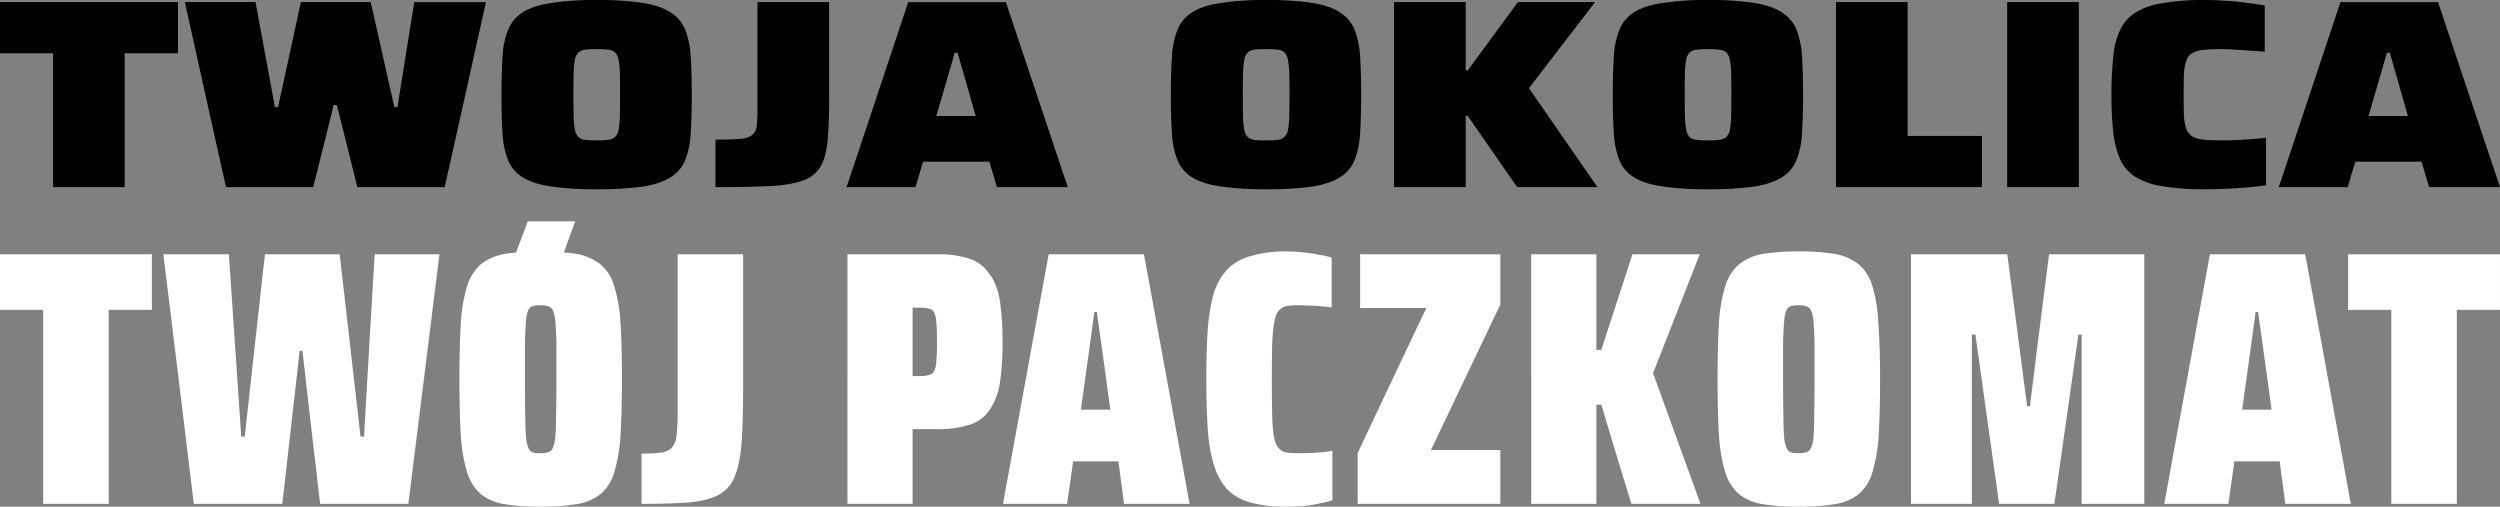 <svg xmlns="http://www.w3.org/2000/svg" width="1113.377" height="225.651" viewBox="0 0 1113.377 225.651">
  <rect x="0" y="0" width="1113.377" height="225.651" fill="#808080" stroke="none"/>
  <g id="headline_temat" transform="translate(-385 -581)">
    <path id="Path_29786" data-name="Path 29786" d="M25.6,93.785V34.173H1.992V11.38H81.241V34.173H57.513V93.785Zm77.07,0Q98,73.213,84.322,11.38h31.442q2.221,11.689,8.65,46.754h1.4q2.571-11.689,10.169-46.754h31.092q2.688,11.689,10.52,46.754H179l7.481-46.754h31.91q-4.559,20.689-18.351,82.4H161.116Q158.9,84.668,152,57.2h-1.4q-2.221,9.117-9.117,36.585Zm165.085.935a133.416,133.416,0,0,1-20.572-1.286q-7.948-1.169-12.507-4.091a16.081,16.081,0,0,1-6.429-7.6A38.111,38.111,0,0,1,225.8,69.707q-.468-7.13-.468-16.948t.468-17.065a37.8,37.8,0,0,1,2.455-11.922,16.445,16.445,0,0,1,6.546-7.831q4.442-2.922,12.39-4.091a122.482,122.482,0,0,1,20.572-1.4,132.459,132.459,0,0,1,20.455,1.286q7.948,1.286,12.39,4.208a16.535,16.535,0,0,1,6.546,7.714A39.075,39.075,0,0,1,309.6,35.693q.468,7.247.468,17.065T309.6,69.707a38.108,38.108,0,0,1-2.455,12.039,16.081,16.081,0,0,1-6.429,7.6q-4.559,2.922-12.507,4.208A145.5,145.5,0,0,1,267.758,94.72Zm0-21.741a44.381,44.381,0,0,0,5.026-.234,5.274,5.274,0,0,0,2.922-1.169,5.443,5.443,0,0,0,1.753-3.156,35.6,35.6,0,0,0,.584-5.961q.117-3.857.117-9.7,0-5.961-.117-9.818a33.158,33.158,0,0,0-.584-5.844,6.027,6.027,0,0,0-1.636-3.39,5.941,5.941,0,0,0-3.039-1.169,54.148,54.148,0,0,0-10.052,0,5.555,5.555,0,0,0-3.156,1.286,5.7,5.7,0,0,0-1.52,3.156,36.3,36.3,0,0,0-.584,6.078q-.117,3.74-.117,9.7,0,5.844.117,9.7a35.588,35.588,0,0,0,.584,5.961,5.807,5.807,0,0,0,1.636,3.156,5.43,5.43,0,0,0,3.039,1.169A44.382,44.382,0,0,0,267.758,72.979Zm52.875,20.806V72.629q6.779,0,10.637-.351a10.508,10.508,0,0,0,5.494-1.52,6.04,6.04,0,0,0,2.221-4.091,67.046,67.046,0,0,0,.351-7.831V11.38h31.91V54.511q0,11.338-.7,18.7-.7,7.247-3.156,11.455a14.442,14.442,0,0,1-7.831,6.195q-5.494,1.987-14.961,2.455T320.633,93.785Zm58.368,0q6.9-20.572,27.468-82.4h43.482q6.9,20.689,27.585,82.4H445.977q-.818-2.805-3.39-11.338H413.132q-.935,2.805-3.39,11.338Zm39.975-31.676h17.533q-1.987-7.13-8.065-28.17h-1.286Q425.171,40.953,418.976,62.109ZM565.869,94.72A133.412,133.412,0,0,1,545.3,93.434q-7.948-1.169-12.507-4.091a16.08,16.08,0,0,1-6.429-7.6,38.112,38.112,0,0,1-2.455-12.039q-.467-7.13-.467-16.948t.467-17.065a37.8,37.8,0,0,1,2.455-11.922,16.446,16.446,0,0,1,6.546-7.831q4.442-2.922,12.39-4.091a122.479,122.479,0,0,1,20.572-1.4,132.458,132.458,0,0,1,20.455,1.286q7.948,1.286,12.39,4.208a16.535,16.535,0,0,1,6.546,7.714,39.079,39.079,0,0,1,2.455,12.039q.468,7.247.468,17.065t-.468,16.948a38.112,38.112,0,0,1-2.455,12.039,16.081,16.081,0,0,1-6.429,7.6q-4.559,2.922-12.507,4.208A145.5,145.5,0,0,1,565.869,94.72Zm0-21.741a44.378,44.378,0,0,0,5.026-.234,5.274,5.274,0,0,0,2.922-1.169,5.442,5.442,0,0,0,1.753-3.156,35.6,35.6,0,0,0,.584-5.961q.117-3.857.117-9.7,0-5.961-.117-9.818a33.158,33.158,0,0,0-.584-5.844,6.026,6.026,0,0,0-1.636-3.39,5.94,5.94,0,0,0-3.039-1.169,54.146,54.146,0,0,0-10.052,0,5.556,5.556,0,0,0-3.156,1.286,5.7,5.7,0,0,0-1.519,3.156,36.29,36.29,0,0,0-.584,6.078q-.117,3.74-.117,9.7,0,5.844.117,9.7a35.578,35.578,0,0,0,.584,5.961,5.807,5.807,0,0,0,1.636,3.156,5.43,5.43,0,0,0,3.039,1.169A44.378,44.378,0,0,0,565.869,72.979Zm56.966,20.806V11.38h31.91v30.39h.935q5.611-7.6,22.325-30.39H712.37L682.914,49.719q7.6,10.987,30.507,44.066H677.655q-5.494-7.948-21.975-31.676h-.935V93.785Zm139.838.935A133.416,133.416,0,0,1,742.1,93.434q-7.948-1.169-12.507-4.091a16.08,16.08,0,0,1-6.429-7.6,38.11,38.11,0,0,1-2.455-12.039q-.467-7.13-.468-16.948t.468-17.065a37.8,37.8,0,0,1,2.455-11.922,16.445,16.445,0,0,1,6.546-7.831q4.442-2.922,12.39-4.091a122.482,122.482,0,0,1,20.572-1.4,132.459,132.459,0,0,1,20.455,1.286q7.948,1.286,12.39,4.208a16.535,16.535,0,0,1,6.546,7.714,39.076,39.076,0,0,1,2.455,12.039q.468,7.247.468,17.065t-.468,16.948a38.109,38.109,0,0,1-2.455,12.039,16.081,16.081,0,0,1-6.429,7.6q-4.559,2.922-12.507,4.208A145.5,145.5,0,0,1,762.673,94.72Zm0-21.741a44.38,44.38,0,0,0,5.026-.234,5.274,5.274,0,0,0,2.922-1.169,5.442,5.442,0,0,0,1.753-3.156,35.586,35.586,0,0,0,.584-5.961q.117-3.857.117-9.7,0-5.961-.117-9.818a33.147,33.147,0,0,0-.584-5.844,6.027,6.027,0,0,0-1.636-3.39,5.941,5.941,0,0,0-3.039-1.169,54.147,54.147,0,0,0-10.052,0,5.556,5.556,0,0,0-3.156,1.286,5.7,5.7,0,0,0-1.52,3.156,36.31,36.31,0,0,0-.584,6.078q-.117,3.74-.117,9.7,0,5.844.117,9.7a35.6,35.6,0,0,0,.584,5.961,5.807,5.807,0,0,0,1.636,3.156,5.43,5.43,0,0,0,3.039,1.169A44.377,44.377,0,0,0,762.673,72.979Zm56.966,20.806V11.38h31.91V70.992h33.079V93.785Zm76.252,0V11.38H927.8v82.4Zm88.174.935a113.266,113.266,0,0,1-18.7-1.286,32.282,32.282,0,0,1-12.156-4.091,17.889,17.889,0,0,1-6.9-7.714,41.461,41.461,0,0,1-3.156-12.039,151.233,151.233,0,0,1-.818-16.948,151.233,151.233,0,0,1,.818-16.948,35.061,35.061,0,0,1,3.039-11.922,18.4,18.4,0,0,1,7.013-7.831,31.185,31.185,0,0,1,12.039-4.091,104.819,104.819,0,0,1,18.819-1.4q4.208,0,9.117.351a90.448,90.448,0,0,1,9.351.935q4.559.468,8.065,1.169V33.472q-6.2-.468-9.935-.7t-5.727-.351q-1.987-.117-3.156-.117a81.893,81.893,0,0,0-8.416.351,12.185,12.185,0,0,0-5.143,1.52,6.121,6.121,0,0,0-2.571,3.39,21.634,21.634,0,0,0-1.052,5.961q-.117,3.623-.117,9.117t.117,9.234a22.815,22.815,0,0,0,1.052,5.961,6.759,6.759,0,0,0,2.571,3.273,11.973,11.973,0,0,0,5.026,1.52q3.39.351,8.533.351,4.208,0,9.7-.351t9.7-.818V92.967q-3.273.468-7.831.935-4.442.351-9.7.584Q988.623,94.72,984.064,94.72Zm32.77-.935q6.9-20.572,27.468-82.4h43.482q6.9,20.689,27.585,82.4H1083.81q-.818-2.805-3.39-11.338h-29.455q-.935,2.805-3.39,11.338Zm39.975-31.676h17.533q-1.987-7.13-8.065-28.17h-1.286Q1063,40.953,1056.81,62.109Z" transform="translate(383.008 570.555)"/>
    <path id="Path_29788" data-name="Path 29788" d="M20.26,125.922v-86.4H1.025V14.768H68.664V39.522H49.428v86.4Zm67.064,0Q84.014,98.173,73.766,14.768h29.168q1.419,20.339,5.518,81.2h1.577q2.207-20.339,8.987-81.2h33.267q2.365,20.339,9.3,81.2h1.577q1.1-20.339,4.73-81.2h28.853q-3.469,27.907-13.874,111.154H143.611q-2.05-17.028-7.883-68.111h-1.261q-1.892,17.028-7.726,68.111Zm154.41,1.261a96.744,96.744,0,0,1-15.924-1.1,22.524,22.524,0,0,1-10.564-4.415,21.475,21.475,0,0,1-6.149-9.618,73.247,73.247,0,0,1-2.838-16.555q-.631-10.091-.631-25.069t.631-25.226A70.609,70.609,0,0,1,209.1,28.8a21.475,21.475,0,0,1,6.149-9.618,23.762,23.762,0,0,1,10.564-4.572q2.365-.315,5.045-.631,1.734-4.572,5.2-13.874h21.127L252.141,13.98a42.01,42.01,0,0,1,5.518.631,23.889,23.889,0,0,1,10.721,4.572,19.849,19.849,0,0,1,6.149,9.618,70.609,70.609,0,0,1,2.838,16.4Q278,55.446,278,70.424t-.631,25.069a73.247,73.247,0,0,1-2.838,16.555,19.849,19.849,0,0,1-6.149,9.618,22.68,22.68,0,0,1-10.721,4.415A94.982,94.982,0,0,1,241.735,127.183Zm0-23.807a11.062,11.062,0,0,0,3.469-.473,3.251,3.251,0,0,0,2.05-1.892,15.067,15.067,0,0,0,1.1-5.045q.315-3.469.315-9.618.158-6.307.158-15.924V54.5q-.158-6.307-.473-9.618a13.843,13.843,0,0,0-1.1-5.045,3.251,3.251,0,0,0-2.05-1.892,11.062,11.062,0,0,0-3.469-.473,14.1,14.1,0,0,0-3.311.315,3.812,3.812,0,0,0-2.207,2.05,17.137,17.137,0,0,0-.946,4.888q-.315,3.469-.473,9.775V70.424q0,9.618.158,15.924,0,6.149.315,9.775a14.622,14.622,0,0,0,1.1,4.888,3.3,3.3,0,0,0,2.05,2.05A14.1,14.1,0,0,0,241.735,103.376Zm44.991,22.546V103.533a63.169,63.169,0,0,0,8.829-.473,7.7,7.7,0,0,0,4.73-2.207,9.731,9.731,0,0,0,2.05-5.361,81,81,0,0,0,.473-9.933V14.768h29.168V72.947q0,15.136-.631,24.911t-3,15.609a15.577,15.577,0,0,1-7.095,8.356q-4.887,2.68-13.4,3.469Q299.655,125.922,286.726,125.922Zm91.717,0V14.768H418.49a44.847,44.847,0,0,1,14.032,1.892,16.84,16.84,0,0,1,8.829,6.464q3.469,4.257,4.888,11.825A116.89,116.89,0,0,1,447.5,53.711a118.106,118.106,0,0,1-1.261,18.92,28.427,28.427,0,0,1-4.888,11.983,16.342,16.342,0,0,1-8.829,6.149,44.847,44.847,0,0,1-14.032,1.892H407.453v33.267ZM407.453,69h3.469a13.938,13.938,0,0,0,3.942-.473,3.416,3.416,0,0,0,2.207-1.734,11.058,11.058,0,0,0,.946-4.572q.315-3.153.315-8.514t-.315-8.356a11.058,11.058,0,0,0-.946-4.572,2.894,2.894,0,0,0-2.207-1.734,13.938,13.938,0,0,0-3.942-.473h-3.469Zm40.261,56.917q5.045-27.749,20.339-111.154h42.412q5.2,27.907,20.339,111.154H501.636L499.113,107H478.932q-.631,4.73-2.68,18.92ZM482.4,83.983h13.086Q494.068,73.1,489.5,40.468h-1.1Q486.973,51.346,482.4,83.983Zm91.5,43.2a58.147,58.147,0,0,1-16.082-1.892,23.081,23.081,0,0,1-10.406-5.991,29.05,29.05,0,0,1-5.834-10.879A70.522,70.522,0,0,1,538.9,92.5q-.631-9.46-.631-22.073,0-12.771.631-22.231a85.094,85.094,0,0,1,2.68-16.082,27.945,27.945,0,0,1,6.149-10.721,21.958,21.958,0,0,1,10.406-5.834,52.663,52.663,0,0,1,15.766-2.05,62.235,62.235,0,0,1,7.726.473,43.766,43.766,0,0,1,7.095,1.1,22.387,22.387,0,0,1,5.361,1.261V38.418q-3.311-.315-5.991-.631-2.68-.158-4.888-.158-1.892-.158-3.311-.158a41.539,41.539,0,0,0-5.676.315,6.6,6.6,0,0,0-3.626,2.05q-1.419,1.419-2.05,5.045A79.6,79.6,0,0,0,567.6,54.5q-.158,6.149-.158,15.924,0,9.618.158,15.924a70.285,70.285,0,0,0,.788,9.775,10.078,10.078,0,0,0,2.05,4.888,5.548,5.548,0,0,0,3.626,2.05,43.018,43.018,0,0,0,5.833.315q4.257,0,7.883-.315a40.852,40.852,0,0,0,6.622-.788v22.073a43.259,43.259,0,0,1-5.834,1.419,52.239,52.239,0,0,1-7.41,1.1Q577.529,127.183,573.9,127.183Zm31.747-1.261V103.376q7.568-16.239,30.587-64.643H606.754V14.768h62.435V37.157q-7.726,16.239-30.9,64.8h30.9v23.965Zm77.313,0V14.768h29.01V57.338h2.207q3.469-10.721,13.874-42.569h29.956L737.2,67.744q5.36,14.663,21.127,58.178H727.582q-3.469-11.037-13.4-44.146h-2.207v44.146Zm119.094,1.261a96.743,96.743,0,0,1-15.924-1.1,22.524,22.524,0,0,1-10.564-4.415,21.475,21.475,0,0,1-6.149-9.618,73.235,73.235,0,0,1-2.838-16.555q-.631-10.091-.631-25.069t.631-25.226a70.6,70.6,0,0,1,2.838-16.4,21.475,21.475,0,0,1,6.149-9.618,23.762,23.762,0,0,1,10.564-4.572,96.744,96.744,0,0,1,15.924-1.1,97.925,97.925,0,0,1,16.082,1.1A23.762,23.762,0,0,1,828.7,19.183a19.851,19.851,0,0,1,6.149,9.618,66.33,66.33,0,0,1,2.68,16.4q.788,10.248.788,25.226t-.631,25.069a73.247,73.247,0,0,1-2.838,16.555,19.851,19.851,0,0,1-6.149,9.618,22.679,22.679,0,0,1-10.721,4.415A94.983,94.983,0,0,1,802.056,127.183Zm0-23.807a11.062,11.062,0,0,0,3.469-.473,3.251,3.251,0,0,0,2.05-1.892,15.073,15.073,0,0,0,1.1-5.045q.315-3.469.315-9.618.158-6.307.158-15.924V54.5q-.158-6.307-.473-9.618a13.848,13.848,0,0,0-1.1-5.045,3.251,3.251,0,0,0-2.05-1.892,11.062,11.062,0,0,0-3.469-.473,14.1,14.1,0,0,0-3.311.315,3.812,3.812,0,0,0-2.207,2.05,17.14,17.14,0,0,0-.946,4.888q-.315,3.469-.473,9.775V70.424q0,9.618.158,15.924,0,6.149.315,9.775a14.619,14.619,0,0,0,1.1,4.888,3.3,3.3,0,0,0,2.05,2.05A14.1,14.1,0,0,0,802.056,103.376Zm50.036,22.546V14.768h42.885q2.207,16.87,8.829,67.638h1.261q2.049-16.87,8.514-67.638h42.412V125.922H928.087V50.558h-1.419q-2.68,18.762-10.721,75.364h-24.6q-2.68-18.92-10.564-75.364h-1.577v75.364Zm112.787,0q5.045-27.749,20.339-111.154h42.412q5.2,27.907,20.339,111.154H1018.8L1016.279,107H996.1q-.631,4.73-2.68,18.92Zm34.686-41.939h13.086q-1.419-10.879-5.991-43.515h-1.1Q1004.138,51.346,999.566,83.983ZM1066,125.922v-86.4h-19.235V14.768H1114.4V39.522h-19.235v86.4Z" transform="translate(383.975 679.468)" fill="#fff"/>
  </g>
</svg>
